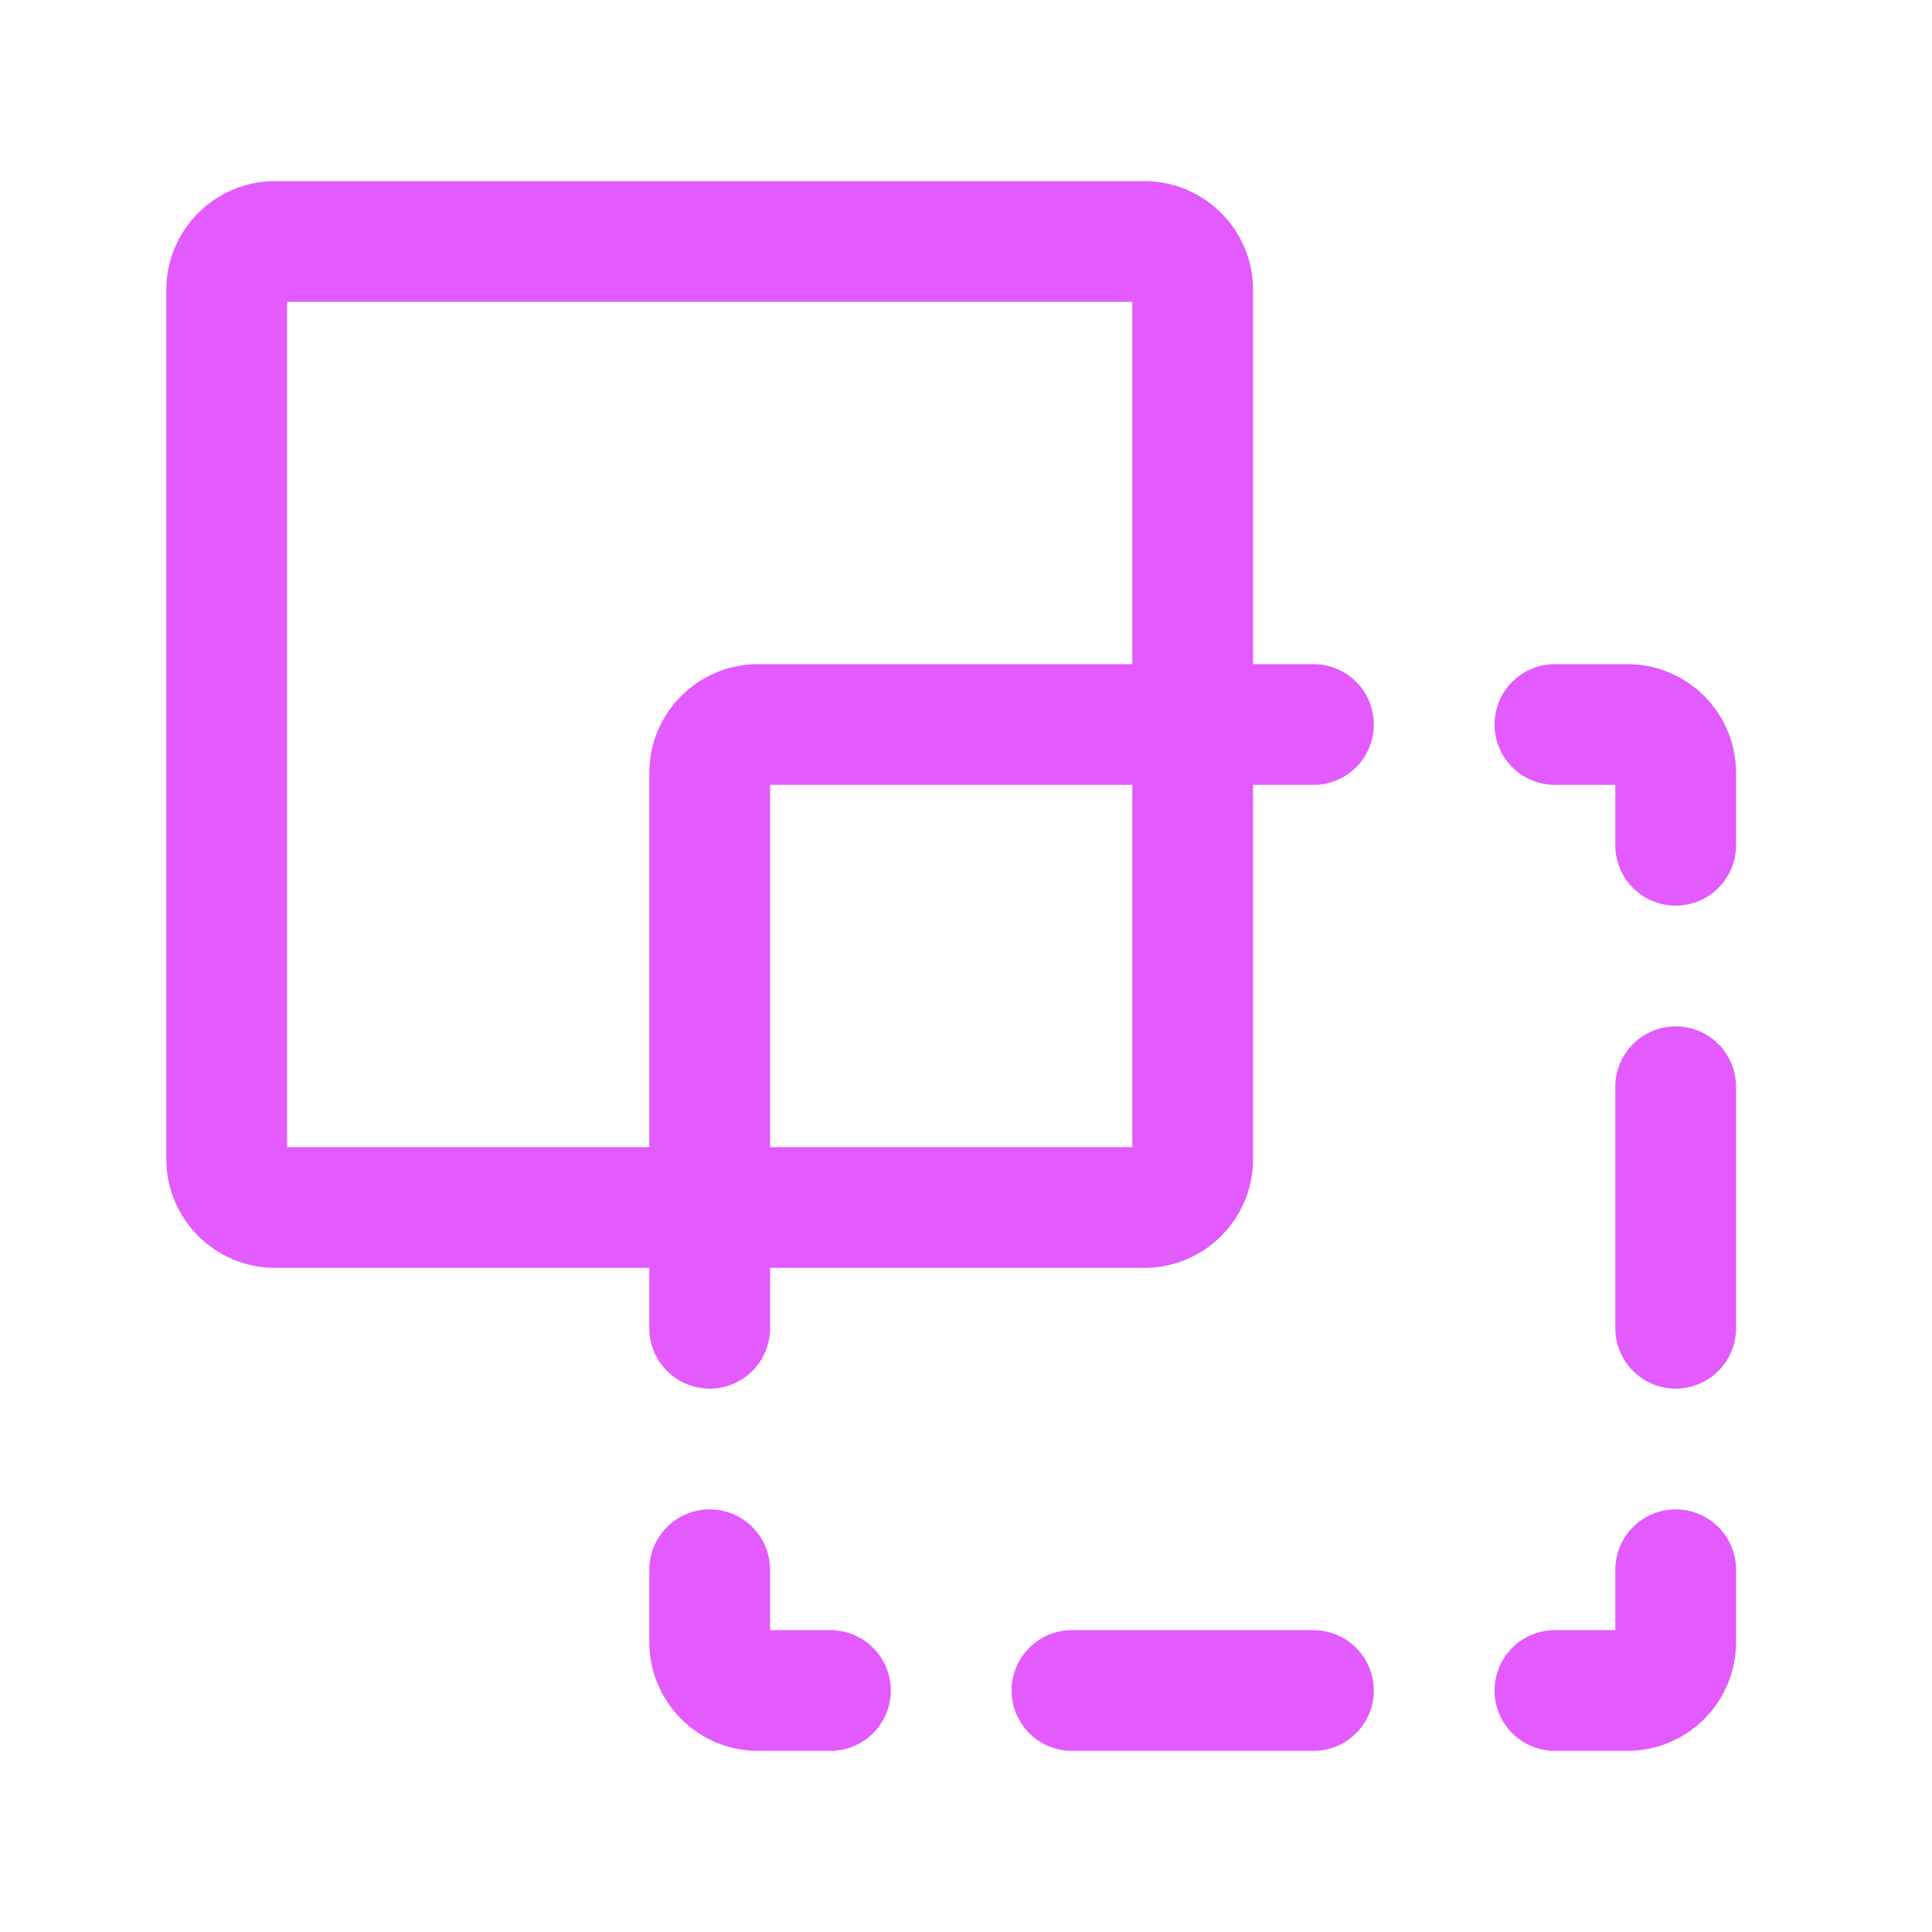 <?xml version="1.0" encoding="UTF-8"?> <svg xmlns="http://www.w3.org/2000/svg" width="24" height="24" viewBox="0 0 24 24" fill="none"><g clip-path="url(#clip0_922_52)"><path d="M14.816 3.6V14.4C14.816 14.731 14.548 15 14.216 15H3.416C3.085 15 2.816 14.731 2.816 14.4V3.6C2.816 3.269 3.085 3 3.416 3H14.216C14.548 3 14.816 3.269 14.816 3.6Z" stroke="#E35AFF" stroke-width="1.5" stroke-linecap="round" stroke-linejoin="round"></path><path d="M13.316 21H16.316" stroke="#E35AFF" stroke-width="1.5" stroke-linecap="round" stroke-linejoin="round"></path><path d="M20.816 13.5V16.5" stroke="#E35AFF" stroke-width="1.5" stroke-linecap="round" stroke-linejoin="round"></path><path d="M20.816 19.5V20.4C20.816 20.731 20.548 21 20.216 21H19.316" stroke="#E35AFF" stroke-width="1.5" stroke-linecap="round" stroke-linejoin="round"></path><path d="M10.316 21H9.416C9.085 21 8.816 20.731 8.816 20.4V19.5" stroke="#E35AFF" stroke-width="1.5" stroke-linecap="round" stroke-linejoin="round"></path><path d="M19.316 9H20.216C20.548 9 20.816 9.269 20.816 9.6V10.5" stroke="#E35AFF" stroke-width="1.5" stroke-linecap="round" stroke-linejoin="round"></path><path d="M16.316 9H9.416C9.085 9 8.816 9.269 8.816 9.6V16.5" stroke="#E35AFF" stroke-width="1.5" stroke-linecap="round" stroke-linejoin="round"></path></g><defs><clipPath id="clip0_922_52"><rect width="24" height="24" fill="white"></rect></clipPath></defs></svg> 